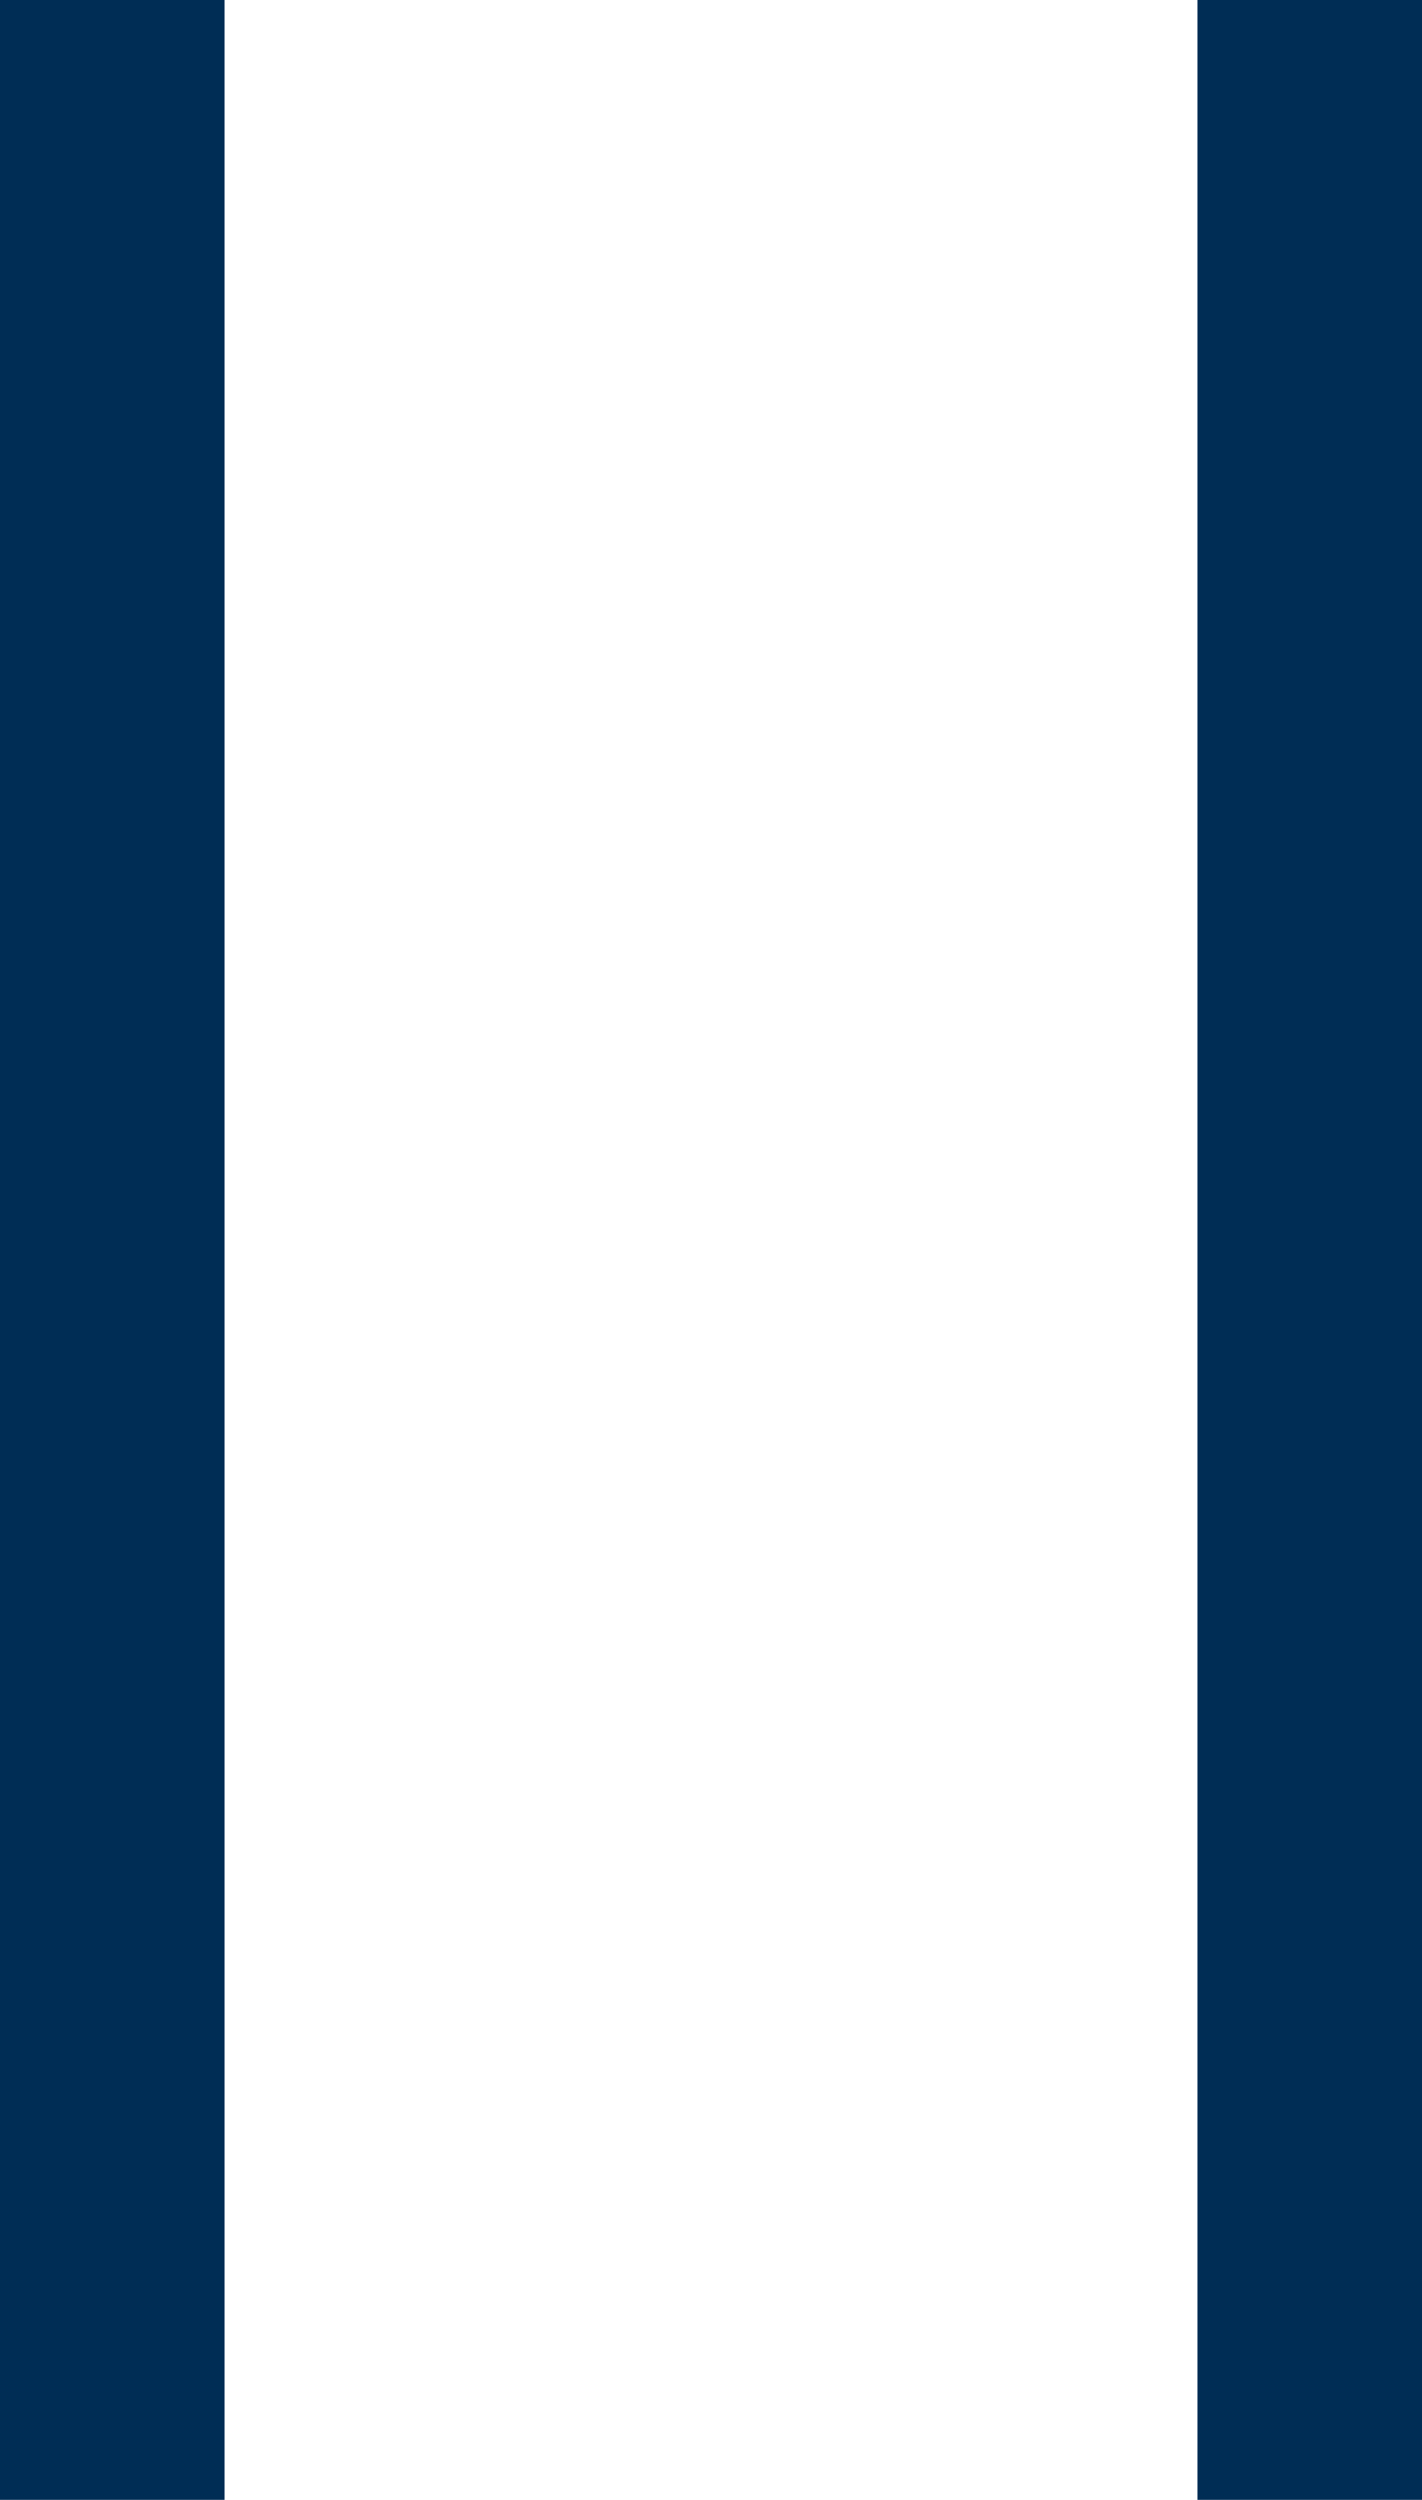 <svg version="1.1" id="Ebene_1" xmlns="http://www.w3.org/2000/svg" x="0" y="0" viewBox="0 0 9.5 16.7" xml:space="preserve"><style>.st0{fill:#002d55}</style><path class="st0" d="M0 0h1.5v16.7H0zM8 0h1.5v16.7H8z"/></svg>